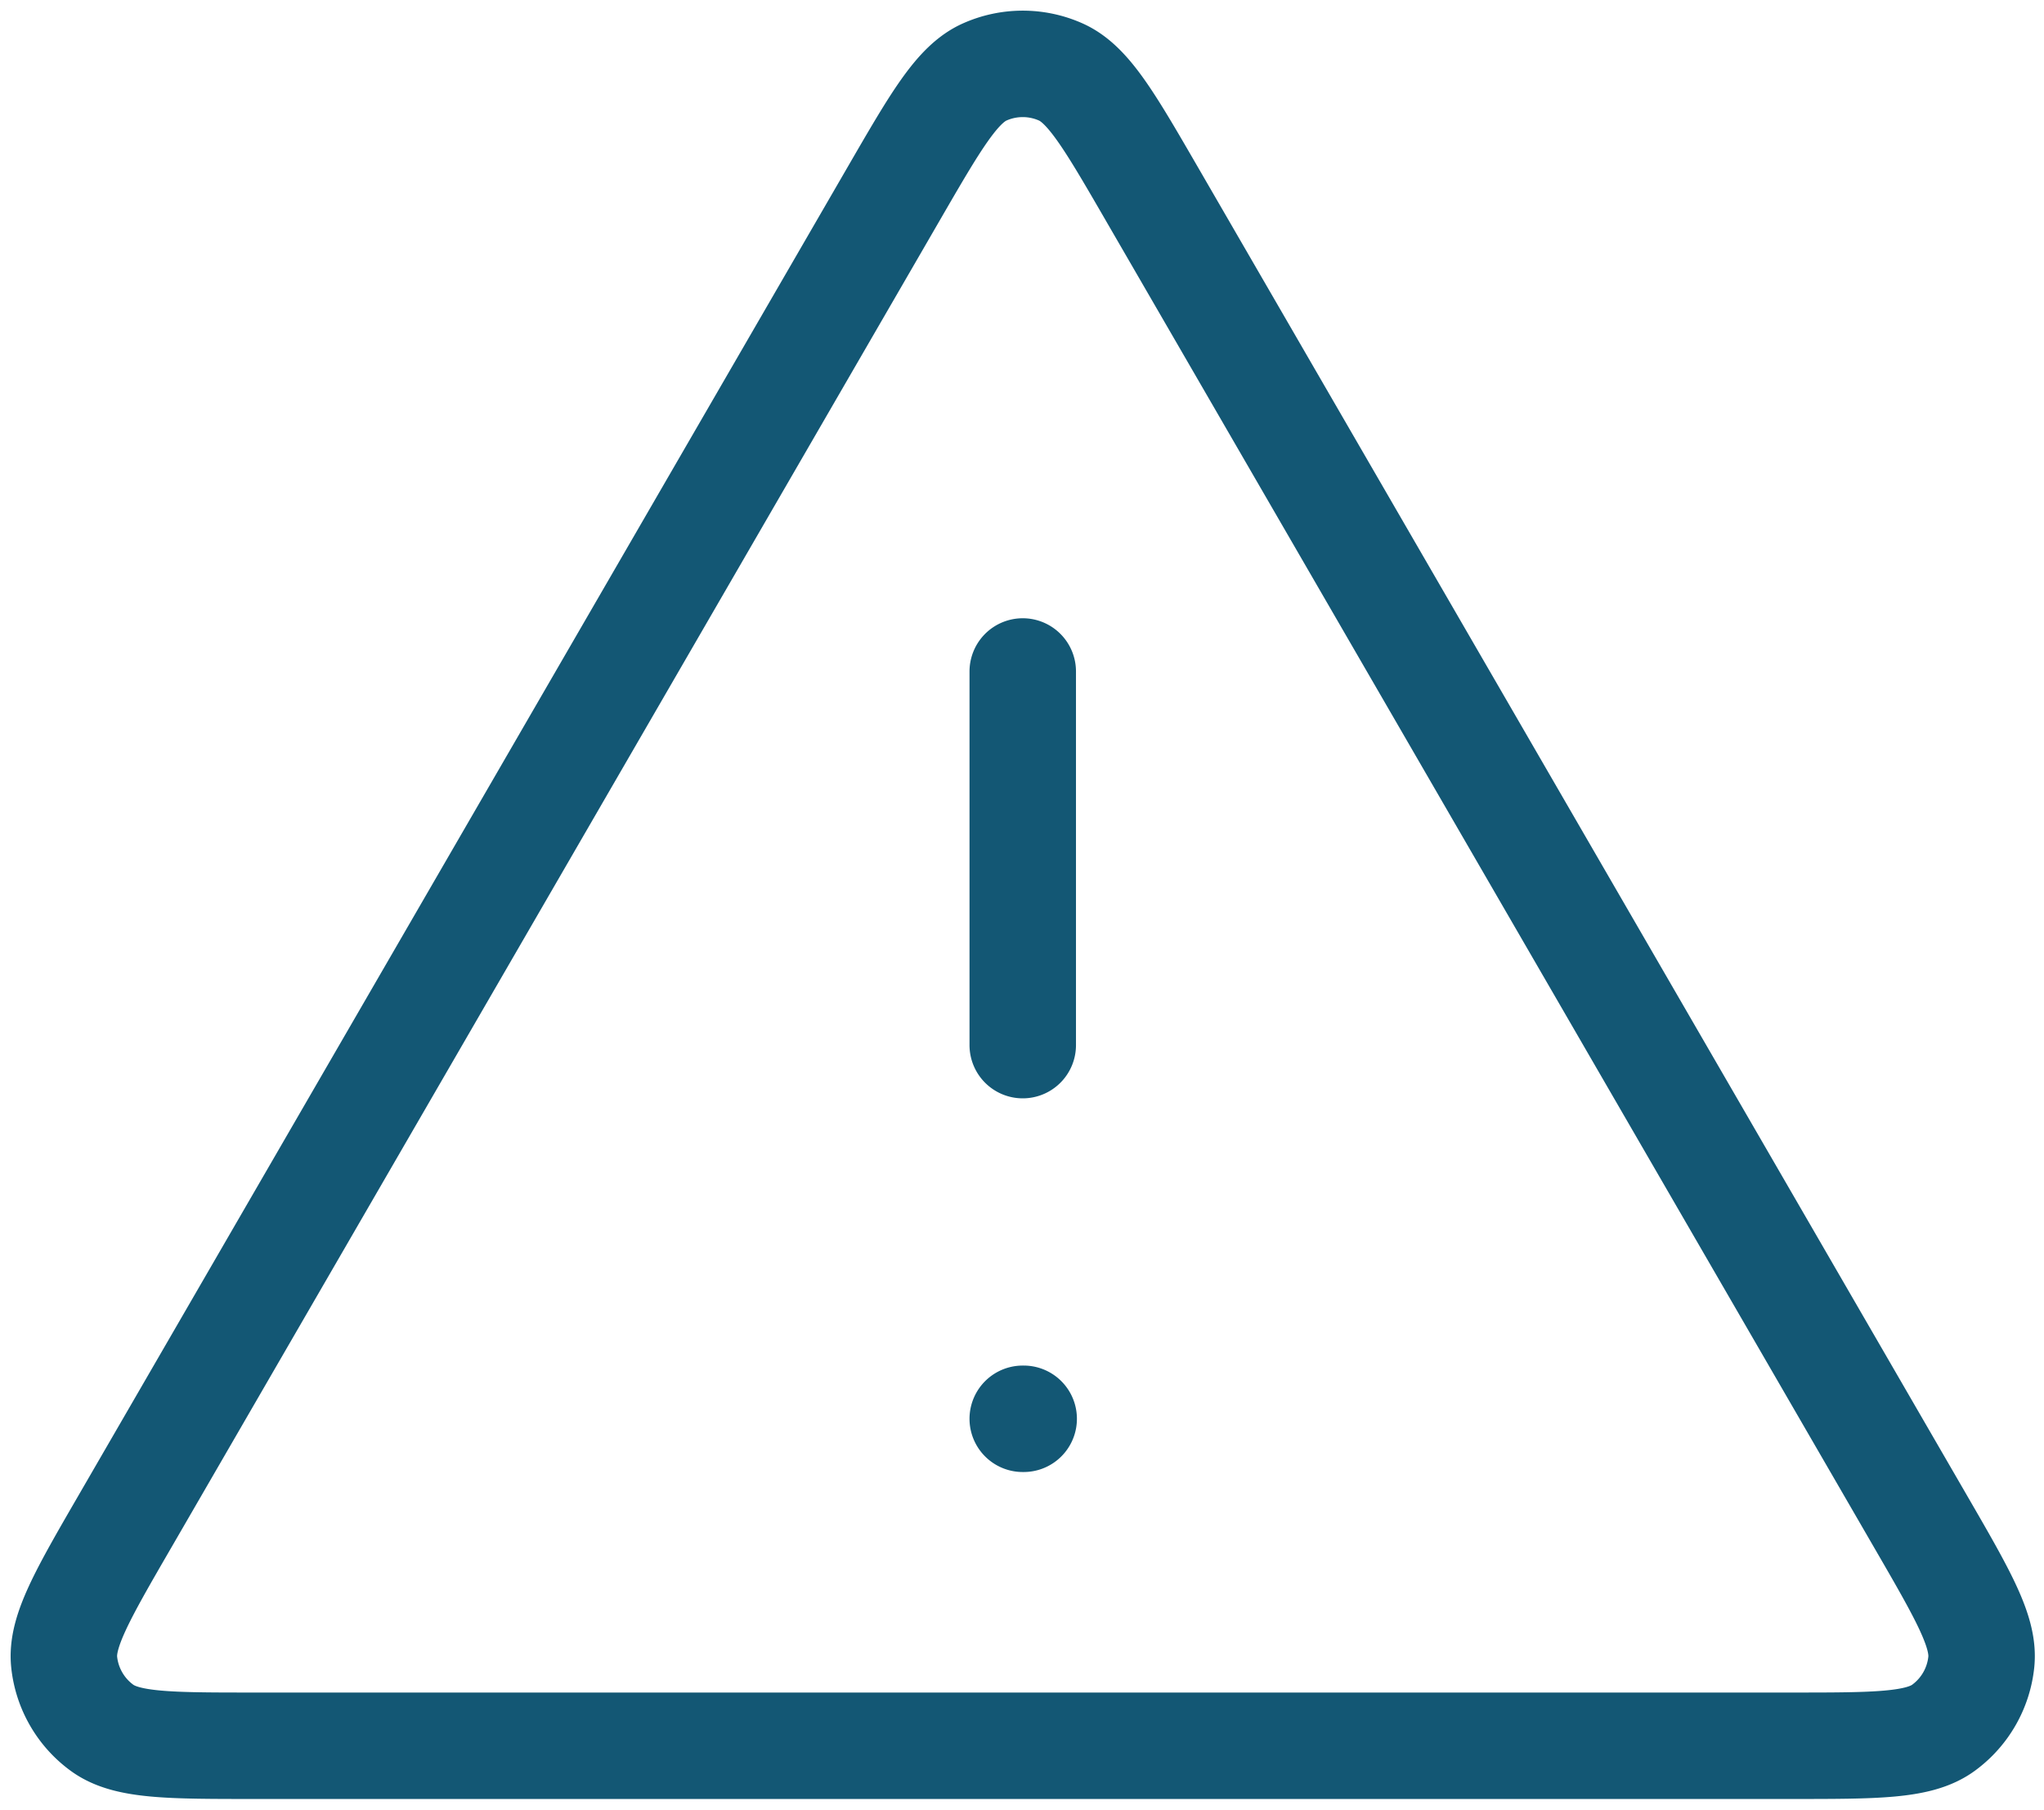 <svg xmlns="http://www.w3.org/2000/svg" width="96" height="85" fill="none"><path stroke="#135774" stroke-linecap="round" stroke-linejoin="round" stroke-width="5" d="M48.035 31.54v17.55m0 17.552h.044m-6.12-57.517L5.869 71.462c-2.002 3.457-3.002 5.186-2.855 6.605a4.387 4.387 0 0 0 1.784 3.094C5.952 82 7.95 82 11.945 82h72.18c3.995 0 5.992 0 7.146-.839a4.388 4.388 0 0 0 1.784-3.094c.148-1.419-.853-3.148-2.855-6.605L54.11 9.125c-1.994-3.445-2.992-5.168-4.292-5.746a4.387 4.387 0 0 0-3.566 0c-1.301.578-2.299 2.3-4.293 5.746z"/></svg>